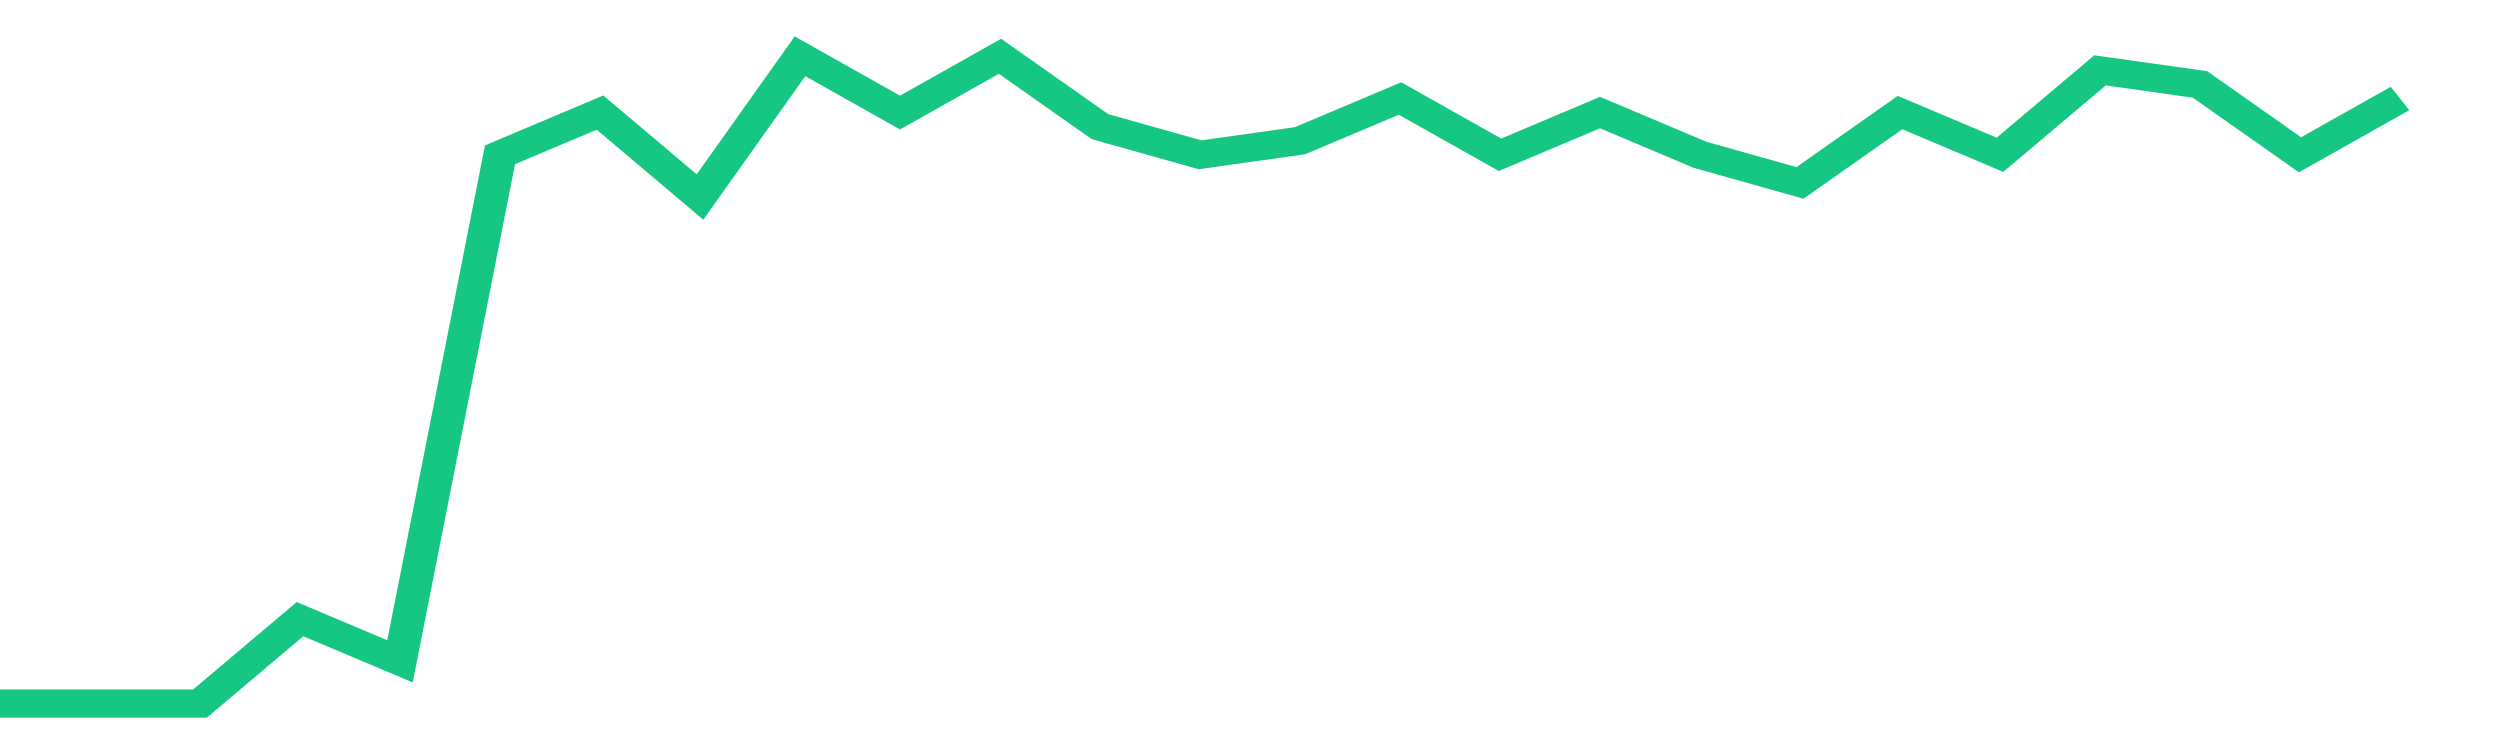 <svg height="48px" width="164px" viewBox="0 0 150 52" preserveAspectRatio="none" xmlns="http://www.w3.org/2000/svg"><path d="M 0 50 L 6 50 L 12 50 L 18 44 L 24 47 L 30 11 L 36 8 L 42 14 L 48 4 L 54 8 L 60 4 L 66 9 L 72 11 L 78 10 L 84 7 L 90 11 L 96 8 L 102 11 L 108 13 L 114 8 L 120 11 L 126 5 L 132 6 L 138 11 L 144 7" stroke-width="2" stroke="#16C784" fill="transparent" vector-effect="non-scaling-stroke"/></svg>
